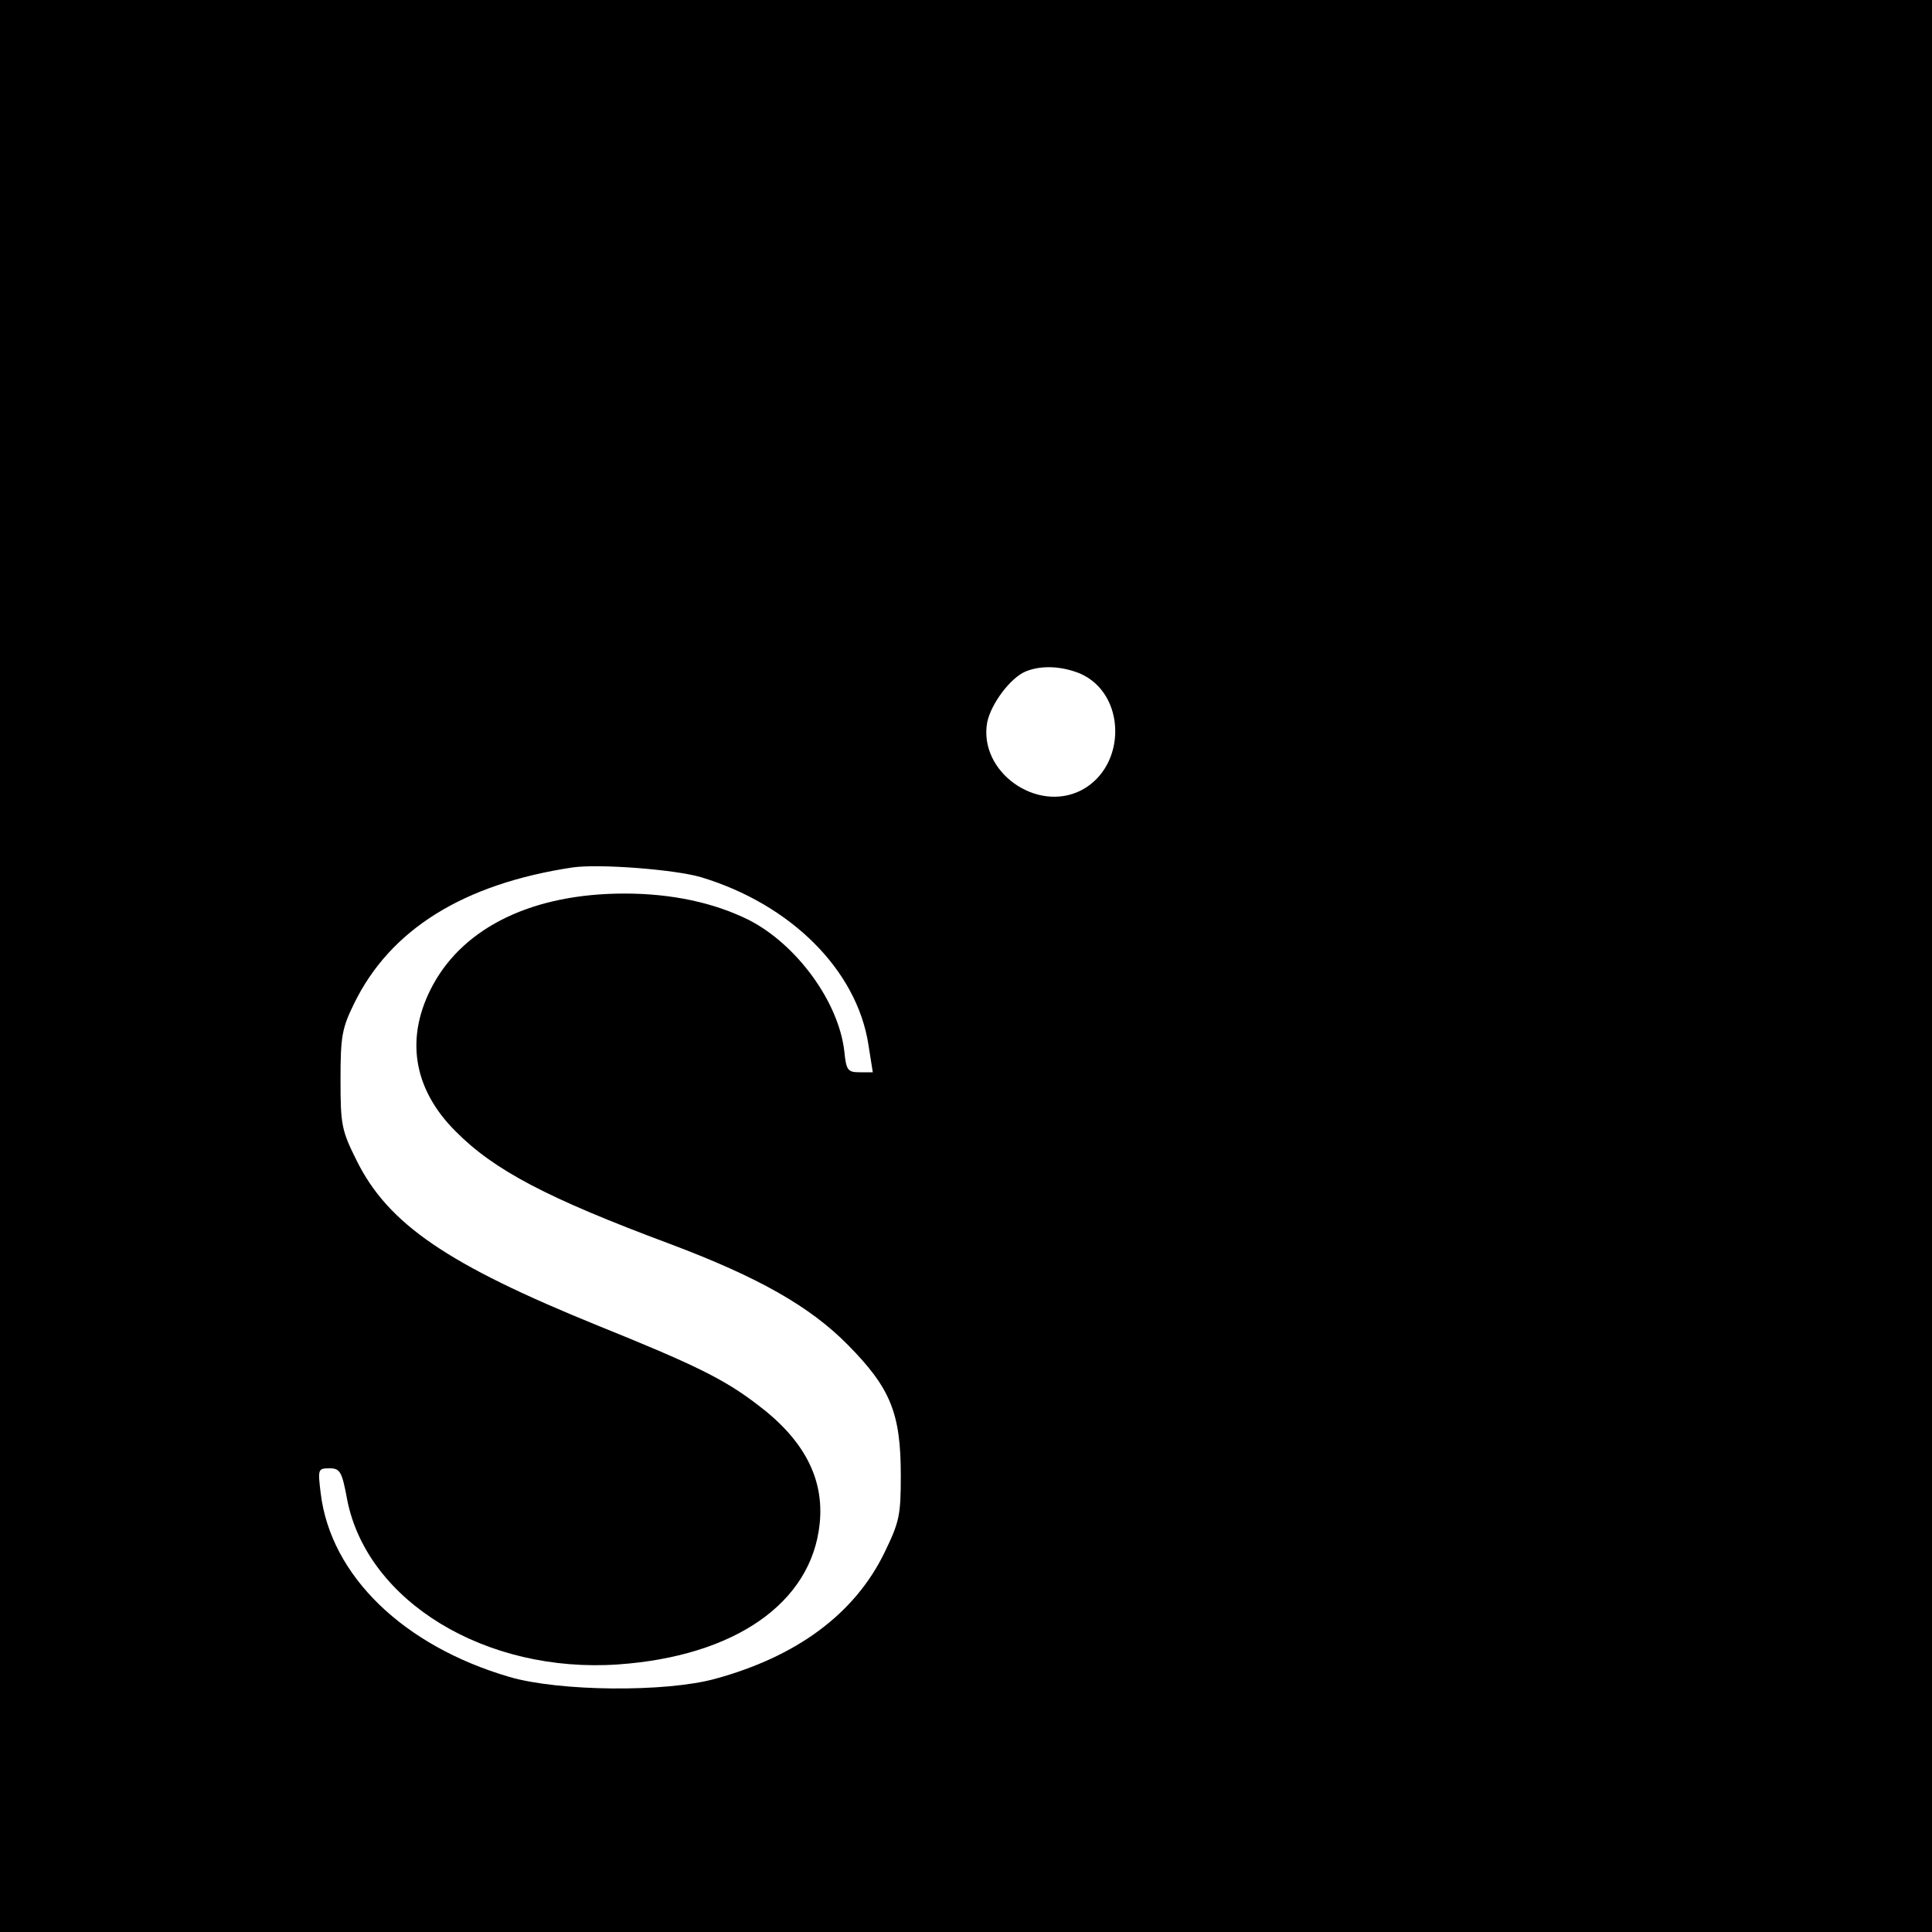 <?xml version="1.0" standalone="no"?>
<!DOCTYPE svg PUBLIC "-//W3C//DTD SVG 20010904//EN"
 "http://www.w3.org/TR/2001/REC-SVG-20010904/DTD/svg10.dtd">
<svg version="1.0" xmlns="http://www.w3.org/2000/svg"
 width="400pt" height="400pt" viewBox="0 0 400 400"
 preserveAspectRatio="xMidYMid meet">
<g transform="translate(0,400) scale(0.1,-0.1)"
fill="#000000" stroke="none">
<path d="M0 2000 l0 -2000 2000 0 2000 0 0 2000 0 2000 -2000 0 -2000 0 0
-2000z m2235 606 c97 -41 99 -192 4 -242 -93 -48 -214 39 -195 141 8 38 48 92
80 105 32 13 73 11 111 -4z m-784 -422 c186 -56 323 -192 347 -347 l9 -57 -27
0 c-25 0 -28 4 -32 44 -12 102 -98 220 -197 271 -72 36 -160 55 -258 55 -188
0 -330 -68 -396 -188 -59 -108 -43 -215 46 -304 80 -81 191 -139 443 -233 184
-69 291 -130 369 -209 89 -90 110 -142 110 -271 0 -83 -3 -96 -34 -160 -62
-127 -182 -215 -351 -261 -103 -28 -322 -26 -425 4 -219 64 -370 209 -391 380
-6 50 -6 52 18 52 22 0 26 -6 37 -66 42 -210 287 -359 561 -340 241 17 400
127 417 291 10 94 -33 175 -129 247 -69 53 -131 83 -329 163 -313 127 -436
211 -501 343 -31 62 -33 74 -33 167 0 89 3 106 28 157 75 154 227 248 452 282
54 8 211 -4 266 -20z"/>
</g>
</svg>
